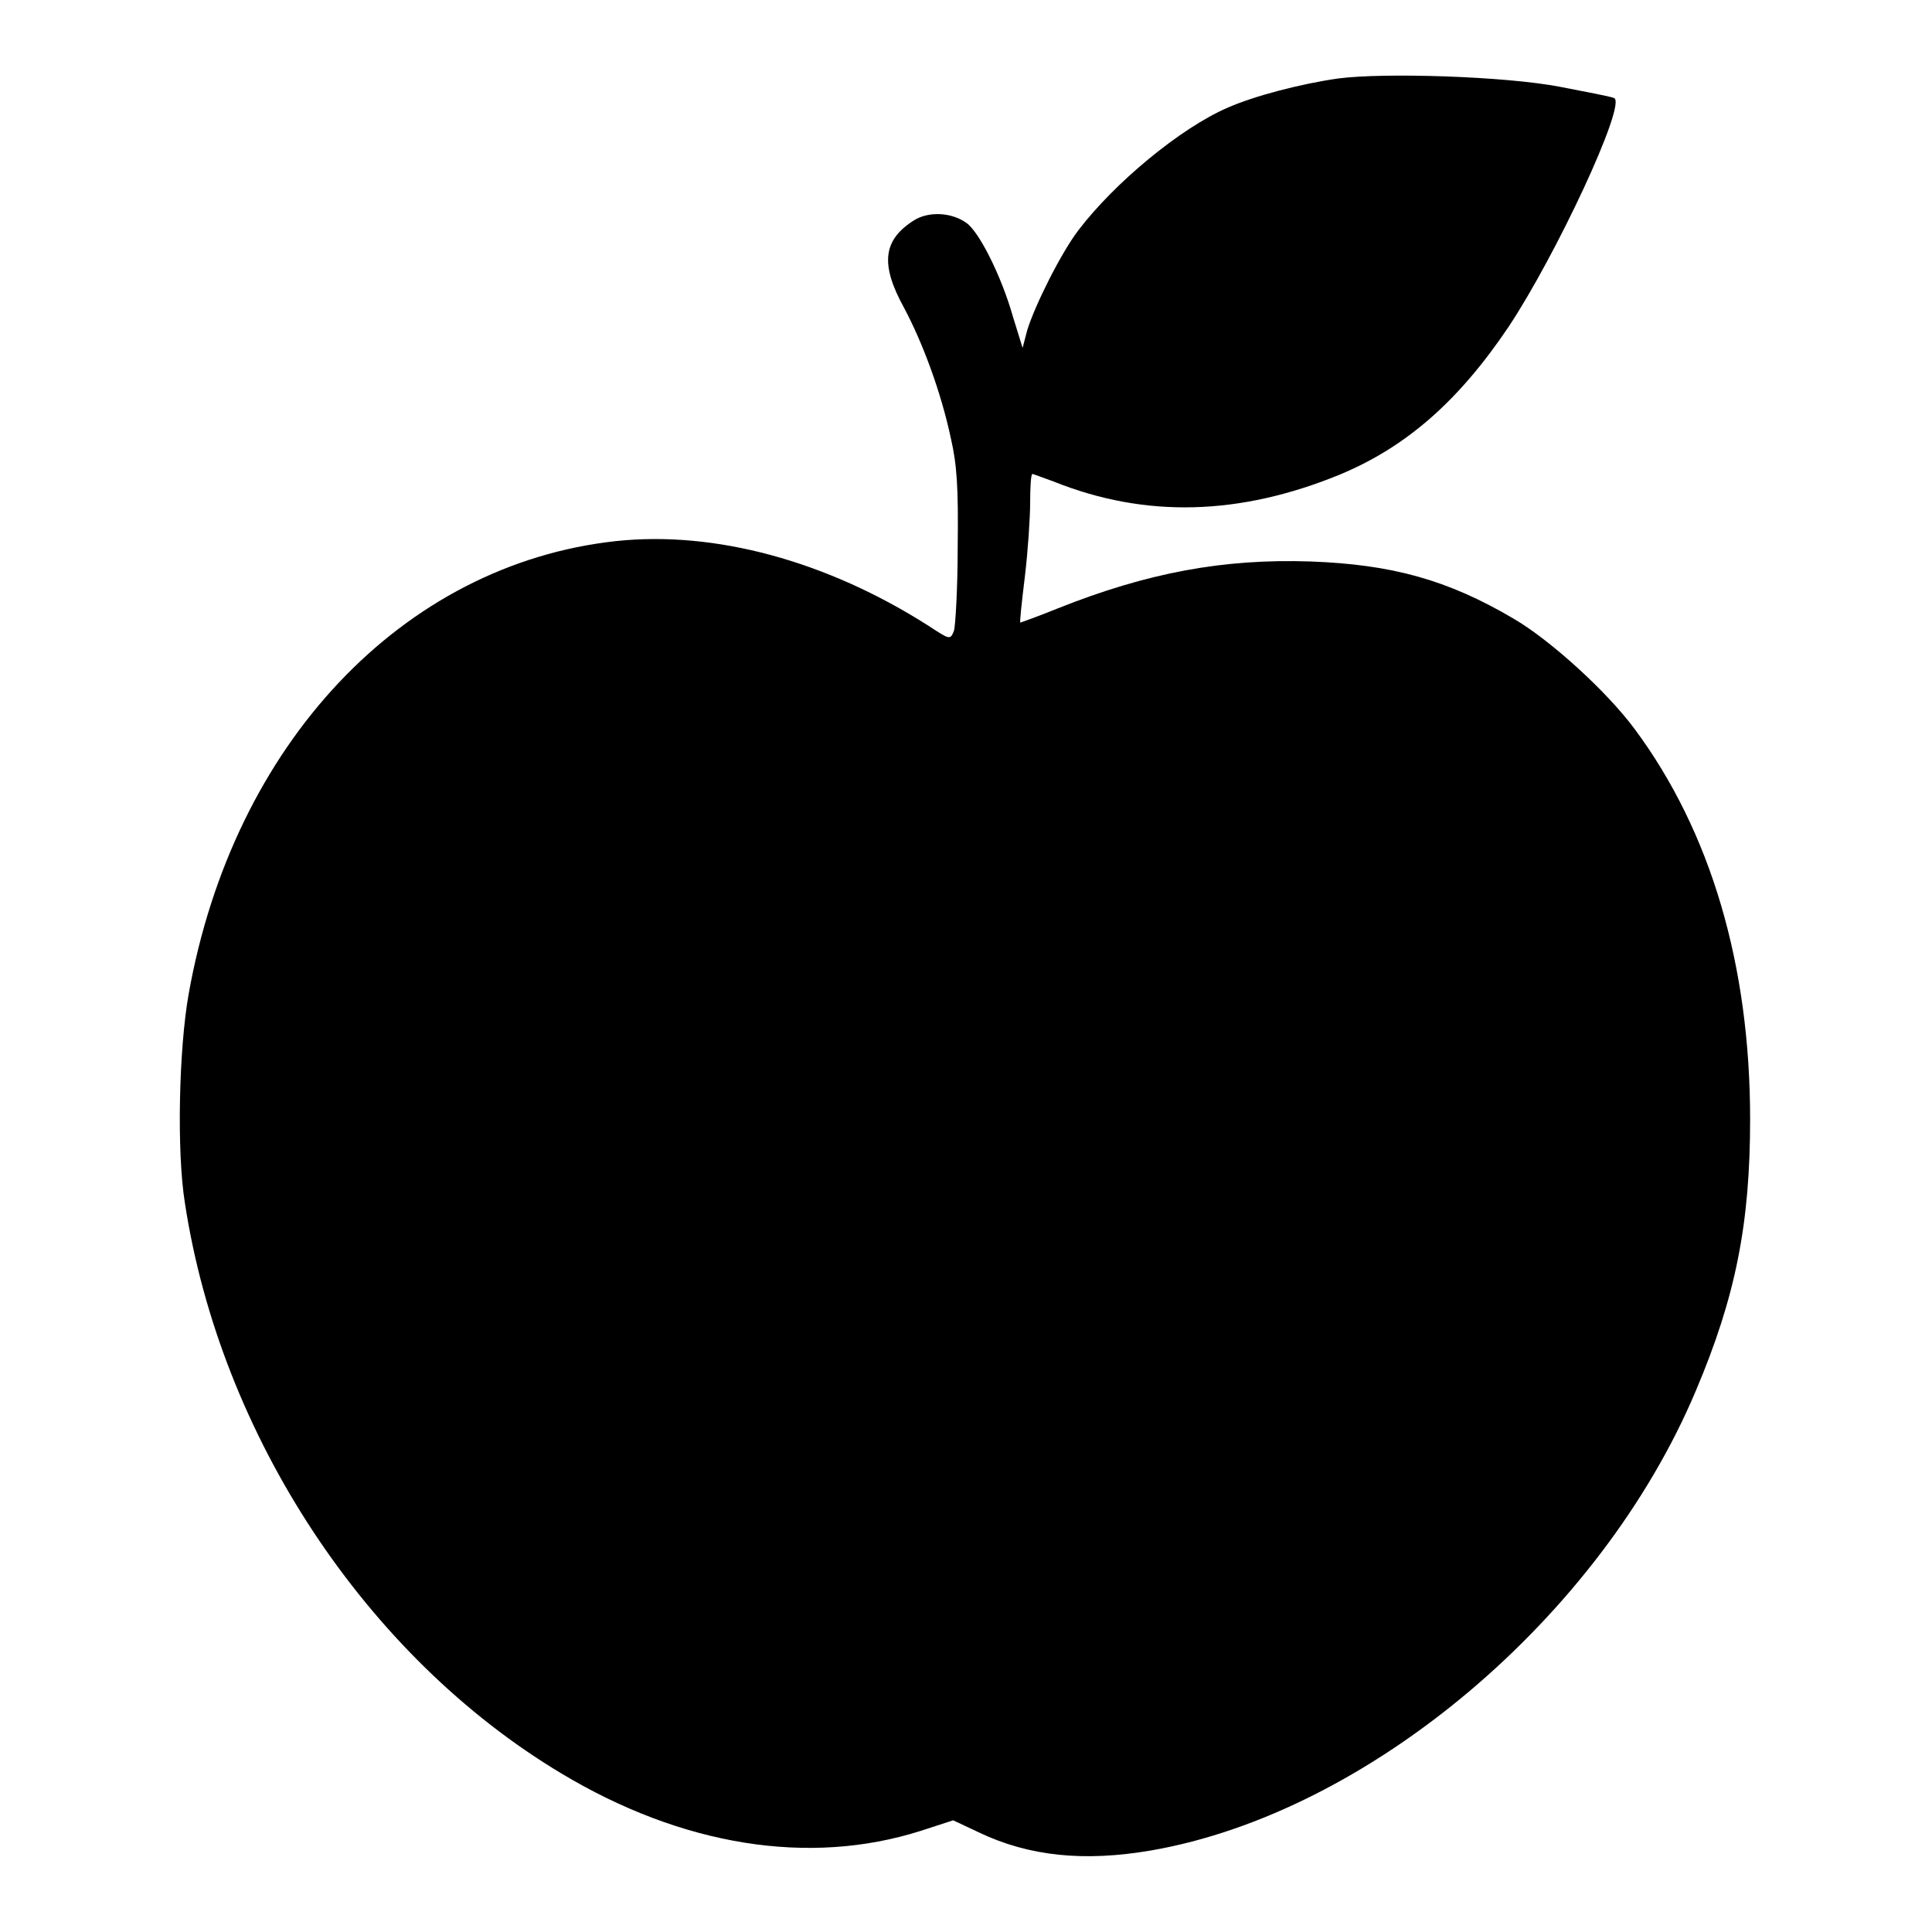 <?xml version="1.0" encoding="utf-8"?>
<!-- Svg Vector Icons : http://www.onlinewebfonts.com/icon -->
<!DOCTYPE svg PUBLIC "-//W3C//DTD SVG 1.1//EN" "http://www.w3.org/Graphics/SVG/1.1/DTD/svg11.dtd">
<svg version="1.1" xmlns="http://www.w3.org/2000/svg" xmlns:xlink="http://www.w3.org/1999/xlink" x="0px" y="0px" viewBox="0 0 256 256" enable-background="new 0 0 256 256" xml:space="preserve">
<g><g><g><path fill="#000000" d="M177.3,10.4c-4.9,0.7-11.1,2.3-14.7,3.9c-6.2,2.7-14.9,9.9-19.7,16.2c-2.3,3-5.8,10-6.8,13.3l-0.6,2.3l-1.3-4.2c-1.5-5.3-4.5-11.3-6.2-12.4c-2-1.4-5-1.5-6.9-0.3c-4.1,2.6-4.5,5.8-1.3,11.6c2.5,4.7,4.9,11.2,6.2,17.3c0.8,3.5,1,6.5,0.9,14.4c0,5.4-0.3,10.5-0.5,11.1c-0.5,1.2-0.5,1.2-3.4-0.7c-13.5-8.6-28.3-12.6-41.4-11.2c-28.3,3.1-50.7,26.9-56.6,60c-1.3,7.3-1.6,20.9-0.5,27.7c4.7,30.8,24,60.1,49.9,75.6c16,9.6,32.8,12.3,47.6,7.6l4.3-1.4l3.4,1.6c6.7,3.2,14,3.9,22.8,2.4c28.9-5,59.6-31,72.2-60.9c5.3-12.5,7.2-22.2,7.2-36c0-20.4-5.2-38.1-15.3-51.7c-3.7-5-11.2-11.8-16-14.6c-8.8-5.2-16.2-7.2-26.9-7.6c-11.6-0.4-21.7,1.5-33.5,6.2c-2.7,1.1-5,1.9-5,1.9c-0.1-0.1,0.2-2.8,0.6-6.1c0.4-3.3,0.7-7.8,0.7-9.8c0-2,0.1-3.8,0.3-3.8c0.1,0,1.4,0.5,2.8,1c12.2,4.9,24.7,4.5,37.9-0.9c8.9-3.7,15.8-9.8,22.4-19.6c6.3-9.5,15.6-29.4,14-30.3c-0.4-0.2-3.6-0.8-7.2-1.5C199.4,10.1,183.4,9.6,177.3,10.4z"/></g></g></g>
</svg>